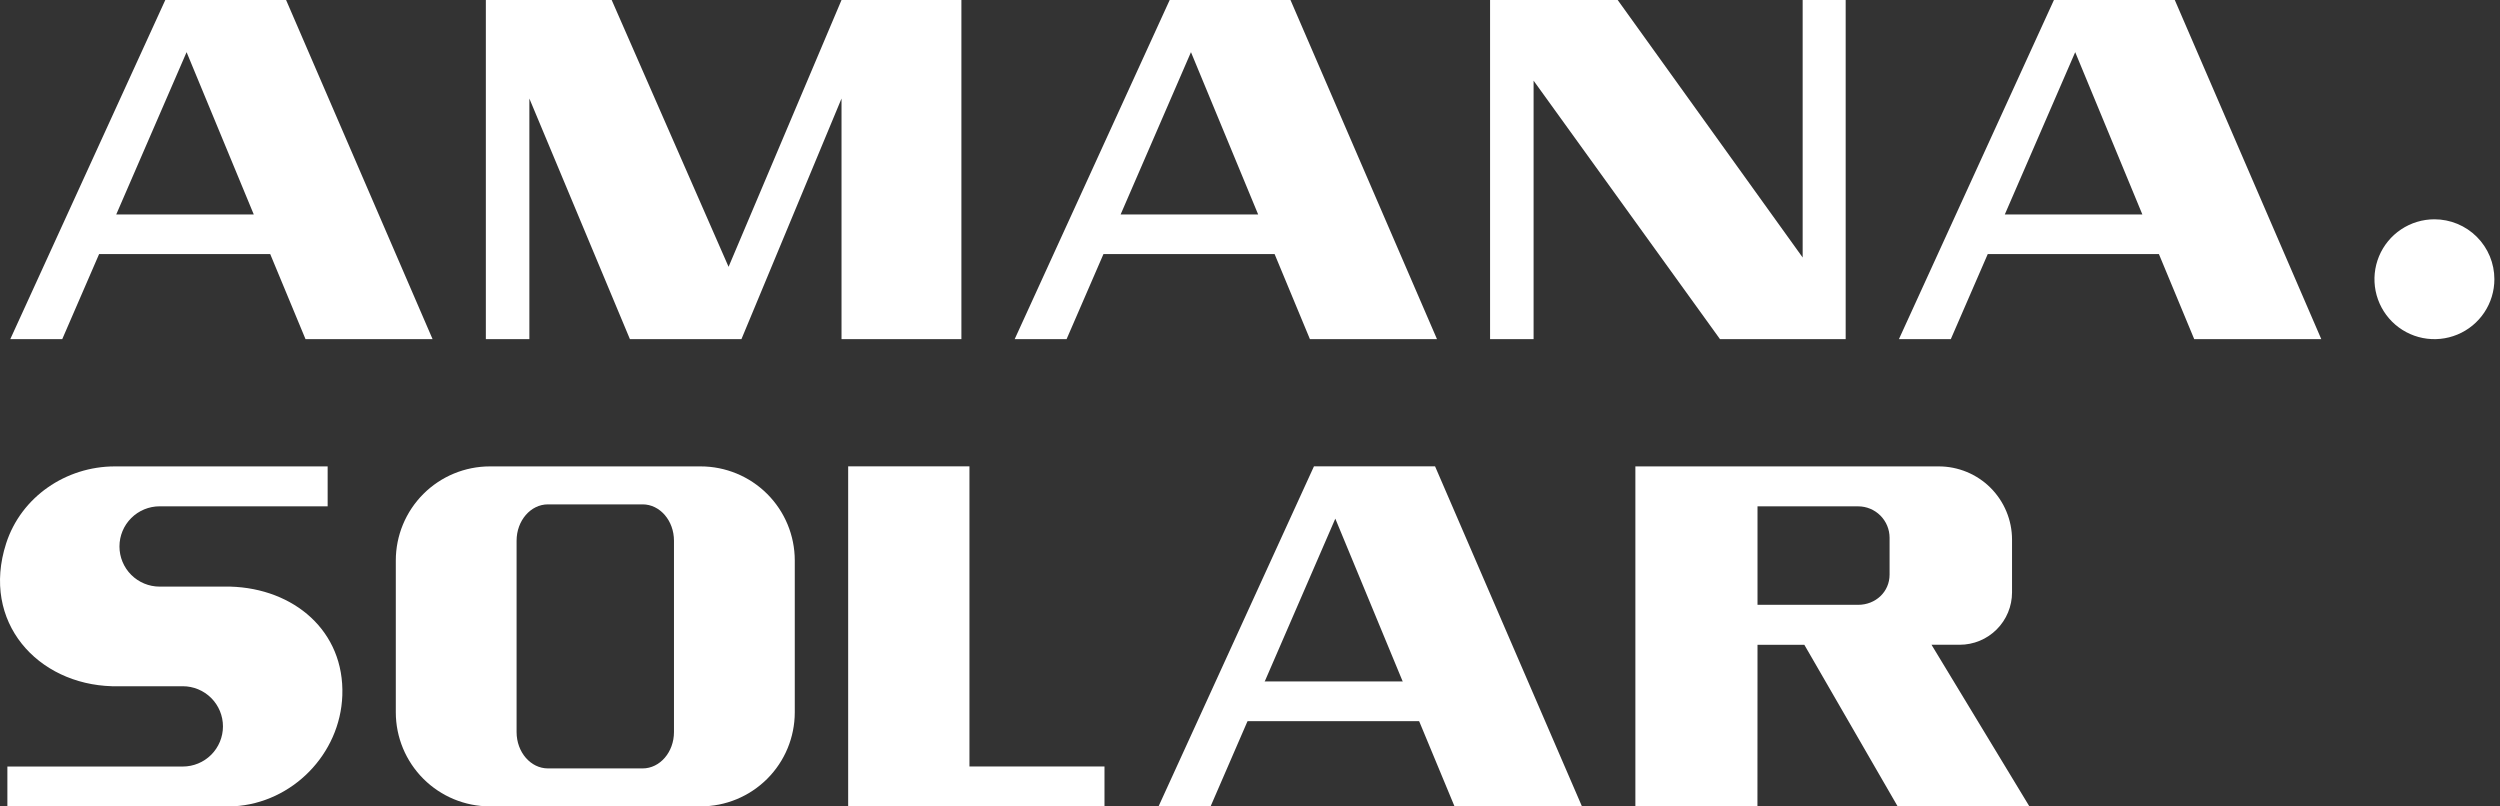<svg xmlns="http://www.w3.org/2000/svg" width="186" height="60" viewBox="0 0 186 60" fill="none"><rect x="0" y="0" width="186" height="60" fill="#333333" stroke="none"/><g clip-path="url(#clip0_3496_520)"><path d="M12.298 0L0.766 25.23H4.632L7.373 18.904H20.104L22.729 25.23H32.183L21.285 0H12.298ZM13.882 3.88L18.881 15.957H8.647L13.882 3.88Z" fill="white"></path><path d="M87.025 0L75.493 25.23H79.355L82.097 18.904H94.831L97.457 25.23H106.911L96.012 0H87.025ZM88.608 3.88L93.607 15.957H83.374L88.608 3.88Z" fill="white"></path><path d="M152.813 0L141.281 25.23H145.141L147.888 18.904H160.623L163.249 25.23H172.703L161.804 0H152.813ZM154.395 3.88L159.392 15.957H149.157L154.395 3.88Z" fill="white"></path><path d="M181.122 16.316C180.239 16.316 179.377 16.577 178.643 17.067C177.909 17.556 177.337 18.253 176.999 19.067C176.662 19.882 176.573 20.779 176.745 21.643C176.917 22.508 177.342 23.303 177.966 23.927C178.59 24.55 179.384 24.975 180.25 25.147C181.115 25.319 182.012 25.231 182.828 24.893C183.643 24.556 184.34 23.985 184.83 23.251C185.32 22.518 185.582 21.656 185.582 20.774C185.582 20.189 185.467 19.609 185.243 19.068C185.019 18.527 184.69 18.036 184.276 17.622C183.862 17.208 183.37 16.879 182.829 16.655C182.288 16.431 181.708 16.316 181.122 16.316Z" fill="white"></path><path d="M54.206 19.852L45.509 0H36.147V25.23H39.385V7.331L46.865 25.23H55.164L62.609 7.331V25.23H71.528V0H62.609L54.206 19.852Z" fill="white"></path><path d="M134.118 19.157L120.356 0H110.861V25.23H114.099V6.001L127.966 25.23H137.318V0H134.118V19.157Z" fill="white"></path><path d="M17.132 43.644H11.876C11.084 43.644 10.323 43.329 9.763 42.769C9.202 42.209 8.888 41.449 8.888 40.657C8.888 39.865 9.202 39.105 9.763 38.545C10.323 37.985 11.084 37.67 11.876 37.67H24.377V34.7H8.544C4.905 34.7 1.571 36.969 0.456 40.432C-1.431 46.29 2.802 50.907 8.344 51.056H13.599C14.392 51.056 15.152 51.371 15.713 51.931C16.273 52.491 16.588 53.251 16.588 54.043C16.588 54.835 16.273 55.595 15.713 56.155C15.152 56.715 14.392 57.03 13.599 57.03H0.549V60.002L17.403 59.988C21.753 59.738 25.313 56.098 25.469 51.747C25.642 46.946 21.864 43.777 17.132 43.644Z" fill="white"></path><path d="M130.759 47.975H134.244L141.185 59.994H150.986L143.704 47.97H145.798C146.31 47.97 146.816 47.87 147.289 47.674C147.762 47.479 148.192 47.192 148.553 46.83C148.915 46.469 149.202 46.039 149.398 45.567C149.594 45.095 149.695 44.588 149.695 44.077V40.146C149.695 39.431 149.554 38.722 149.279 38.061C149.005 37.4 148.603 36.799 148.097 36.293C147.59 35.787 146.989 35.386 146.327 35.113C145.665 34.84 144.956 34.699 144.239 34.7H121.672V59.994H130.754L130.759 47.975ZM130.759 37.672H138.246C138.867 37.672 139.461 37.919 139.9 38.357C140.338 38.795 140.585 39.39 140.585 40.009V42.749C140.585 44.039 139.539 44.999 138.246 44.999H130.759V37.672Z" fill="white"></path><path d="M63.104 34.696V59.998H82.174V57.026H72.127V34.696H63.104Z" fill="white"></path><path d="M59.131 52.999V41.695C59.13 39.84 58.392 38.06 57.078 36.748C55.764 35.437 53.983 34.7 52.127 34.7H36.451C34.593 34.7 32.812 35.438 31.499 36.75C30.186 38.063 29.448 39.843 29.448 41.699V53.002C29.45 54.857 30.189 56.635 31.502 57.946C32.815 59.257 34.595 59.994 36.451 59.994H52.127C53.983 59.994 55.764 59.257 57.078 57.946C58.392 56.634 59.13 54.854 59.131 52.999ZM50.144 54.465C50.144 55.959 49.099 57.17 47.81 57.17H40.768C39.479 57.17 38.434 55.96 38.434 54.465V40.23C38.434 38.736 39.479 37.525 40.768 37.525H47.81C49.099 37.525 50.144 38.735 50.144 40.23V54.465Z" fill="white"></path><path d="M99.347 38.587L104.359 50.698L105.583 53.652L108.218 59.998H117.699L106.769 34.696H97.758L86.194 59.998H90.066L99.347 38.587Z" fill="white"></path><path d="M106.396 50.699H91.695V53.654H106.396V50.699Z" fill="white"></path></g><defs><clipPath id="clip0_3496_520"><rect width="185.581" height="60" fill="white"></rect></clipPath></defs></svg>